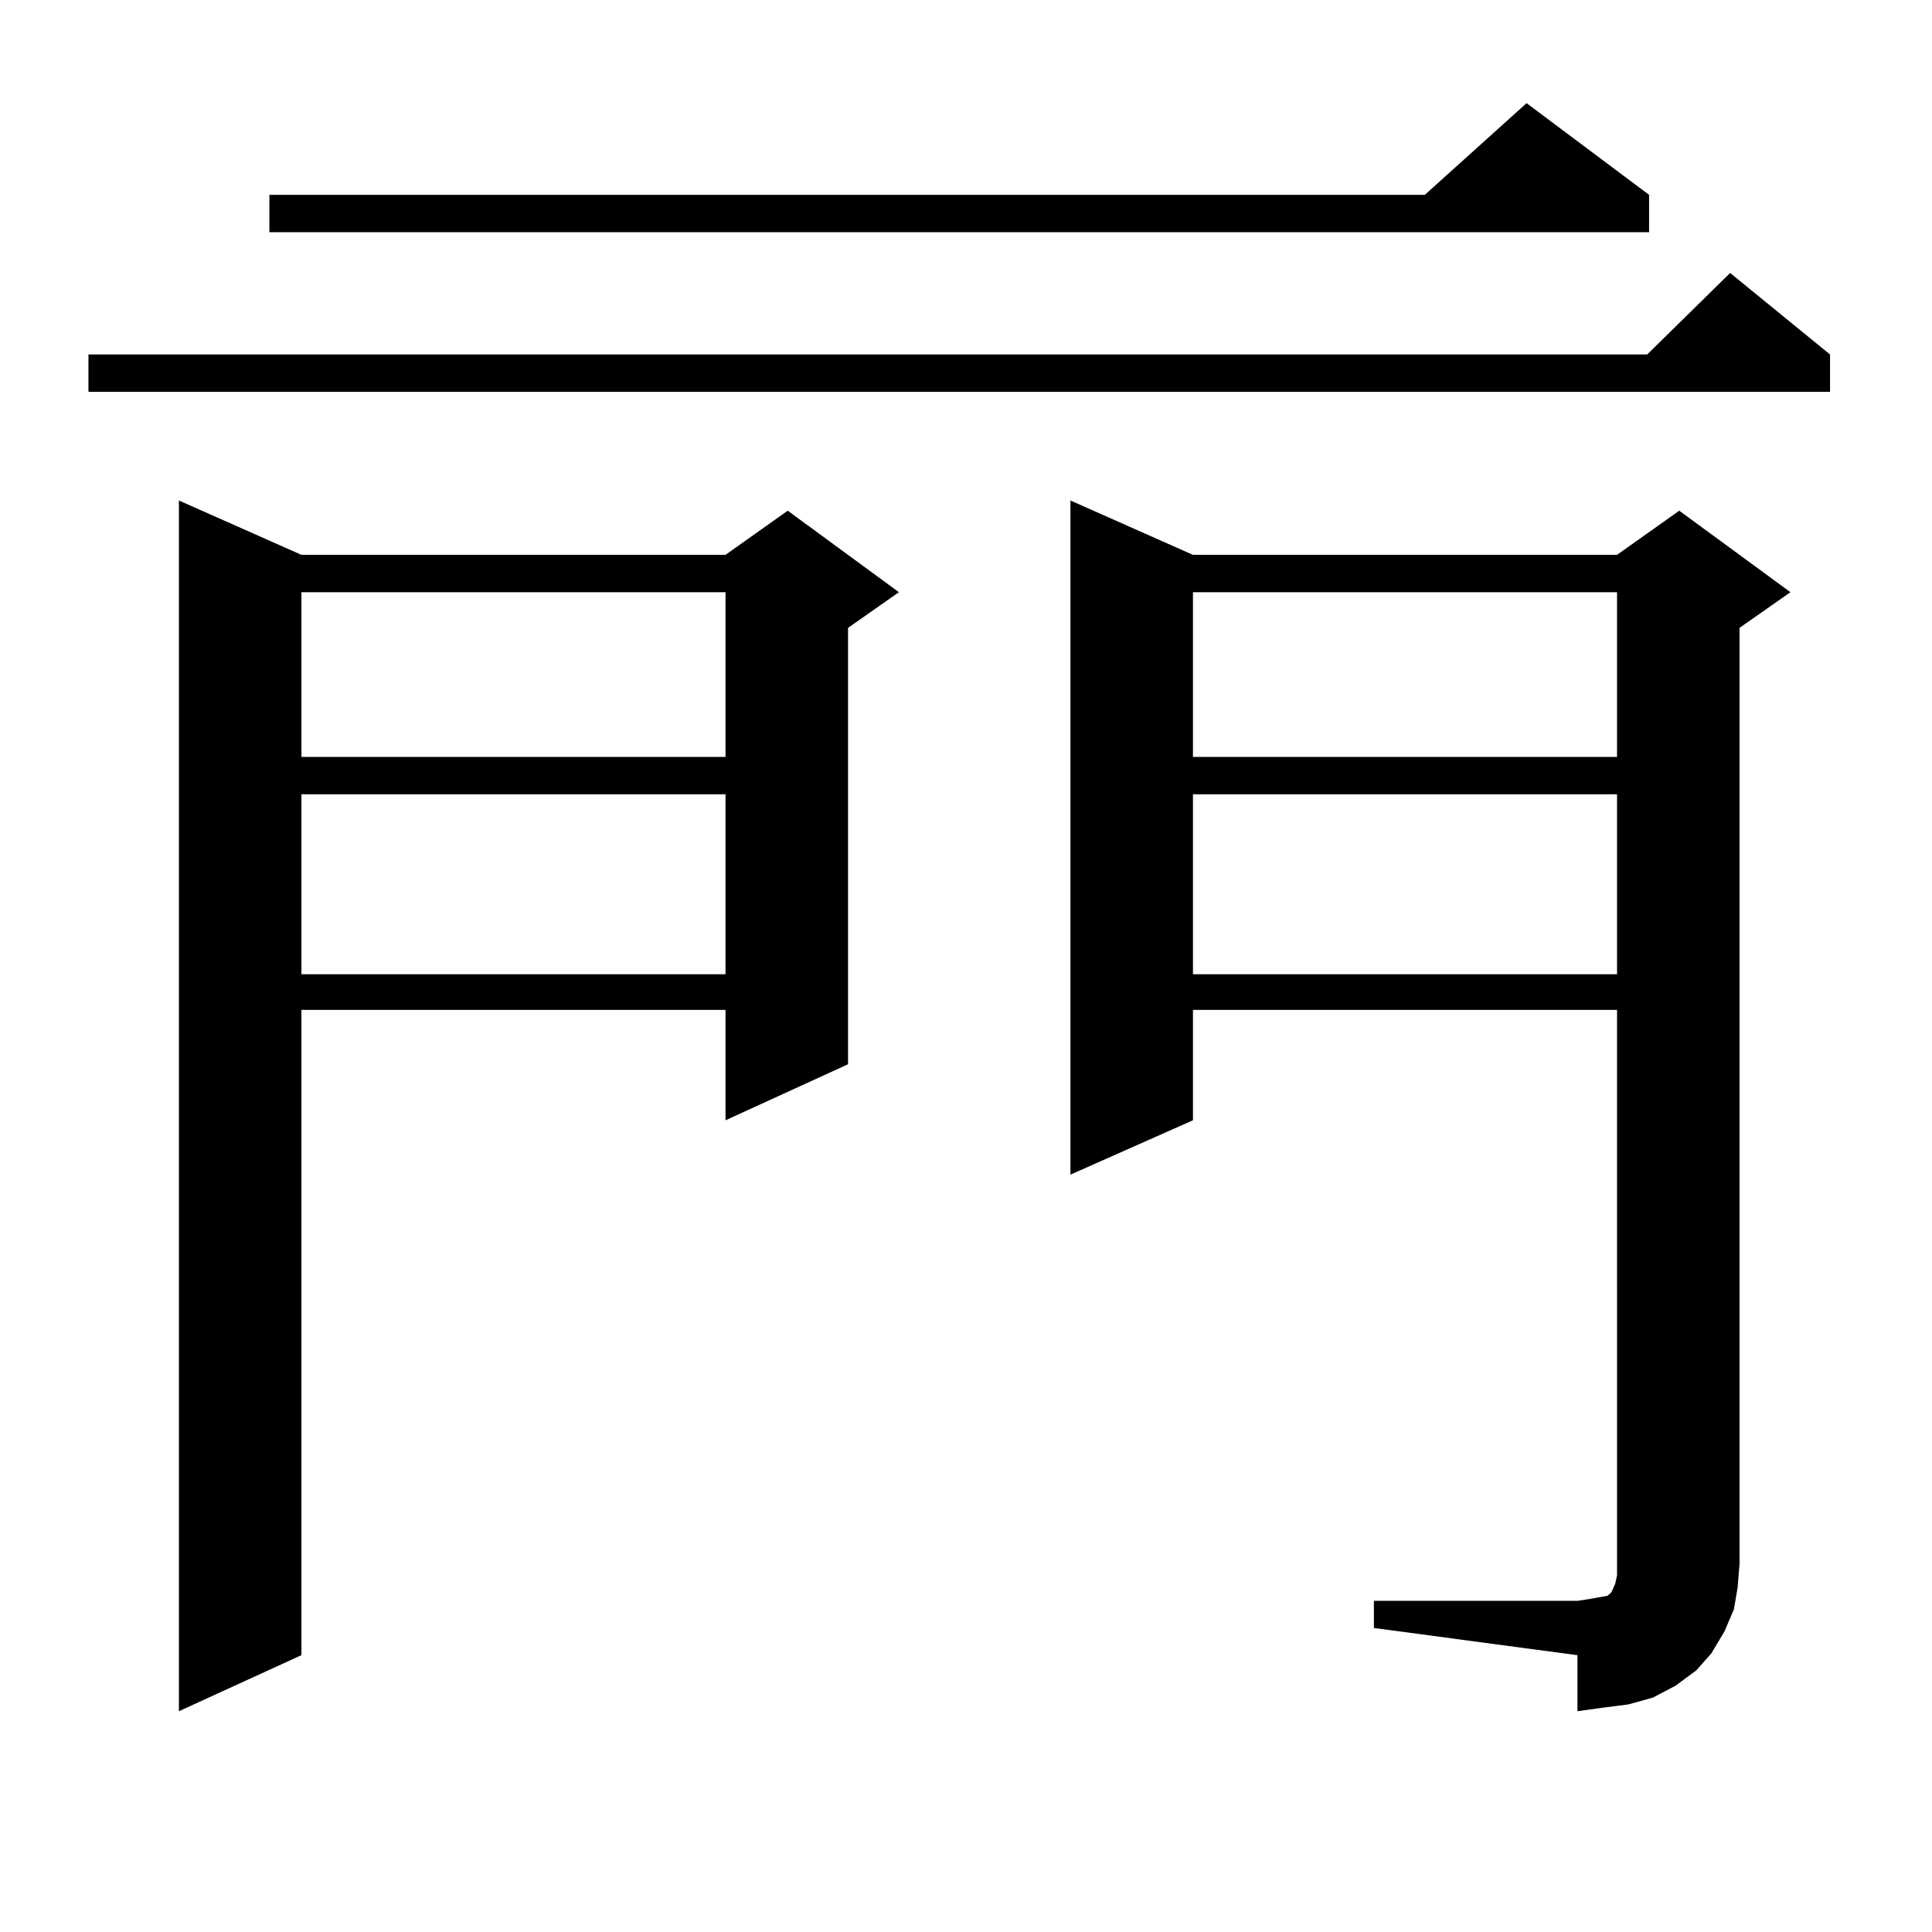 <?xml version="1.0" encoding="utf-8"?>
<!-- Generator: Adobe Illustrator 16.0.0, SVG Export Plug-In . SVG Version: 6.00 Build 0)  -->
<!DOCTYPE svg PUBLIC "-//W3C//DTD SVG 1.1//EN" "http://www.w3.org/Graphics/SVG/1.1/DTD/svg11.dtd">
<svg version="1.1" id="图层_1" xmlns="http://www.w3.org/2000/svg" xmlns:xlink="http://www.w3.org/1999/xlink" x="0px" y="0px"
	 width="1000px" height="1000px" viewBox="0 0 1000 1000" enable-background="new 0 0 1000 1000" xml:space="preserve">
<path d="M947.221,183.473v19.336H45.779v-19.336h806.81l42.926-42.188L947.221,183.473z M156.021,287.184h219.507l32.194-22.852
	l57.56,42.188l-26.341,18.457v225.879l-63.413,29.004V522.73H156.021v333.984l-63.413,29.004v-626.66L156.021,287.184z
	 M853.564,100.855v19.336H139.436v-19.336H737.47l52.682-47.461L853.564,100.855z M156.021,306.52v85.254h219.507V306.52H156.021z
	 M156.021,411.109v93.164h219.507v-93.164H156.021z M711.129,828.59h105.363l5.854-0.879l4.878-0.879l4.878-0.879l1.951-1.758
	l1.951-4.395l0.976-4.395v-6.152V522.73H617.473v57.129l-63.413,28.125V259.059l63.413,28.125h219.507l32.194-22.852l57.56,42.188
	l-26.341,18.457v484.277l-0.976,12.305l-1.951,11.426l-4.878,11.426l-6.829,11.426l-7.805,8.789l-10.731,7.91l-11.707,6.152
	l-12.683,3.516l-13.658,1.758l-12.683,1.758v-29.004l-105.363-14.063V828.59z M617.473,306.52v85.254h219.507V306.52H617.473z
	 M617.473,411.109v93.164h219.507v-93.164H617.473z"/>
</svg>
